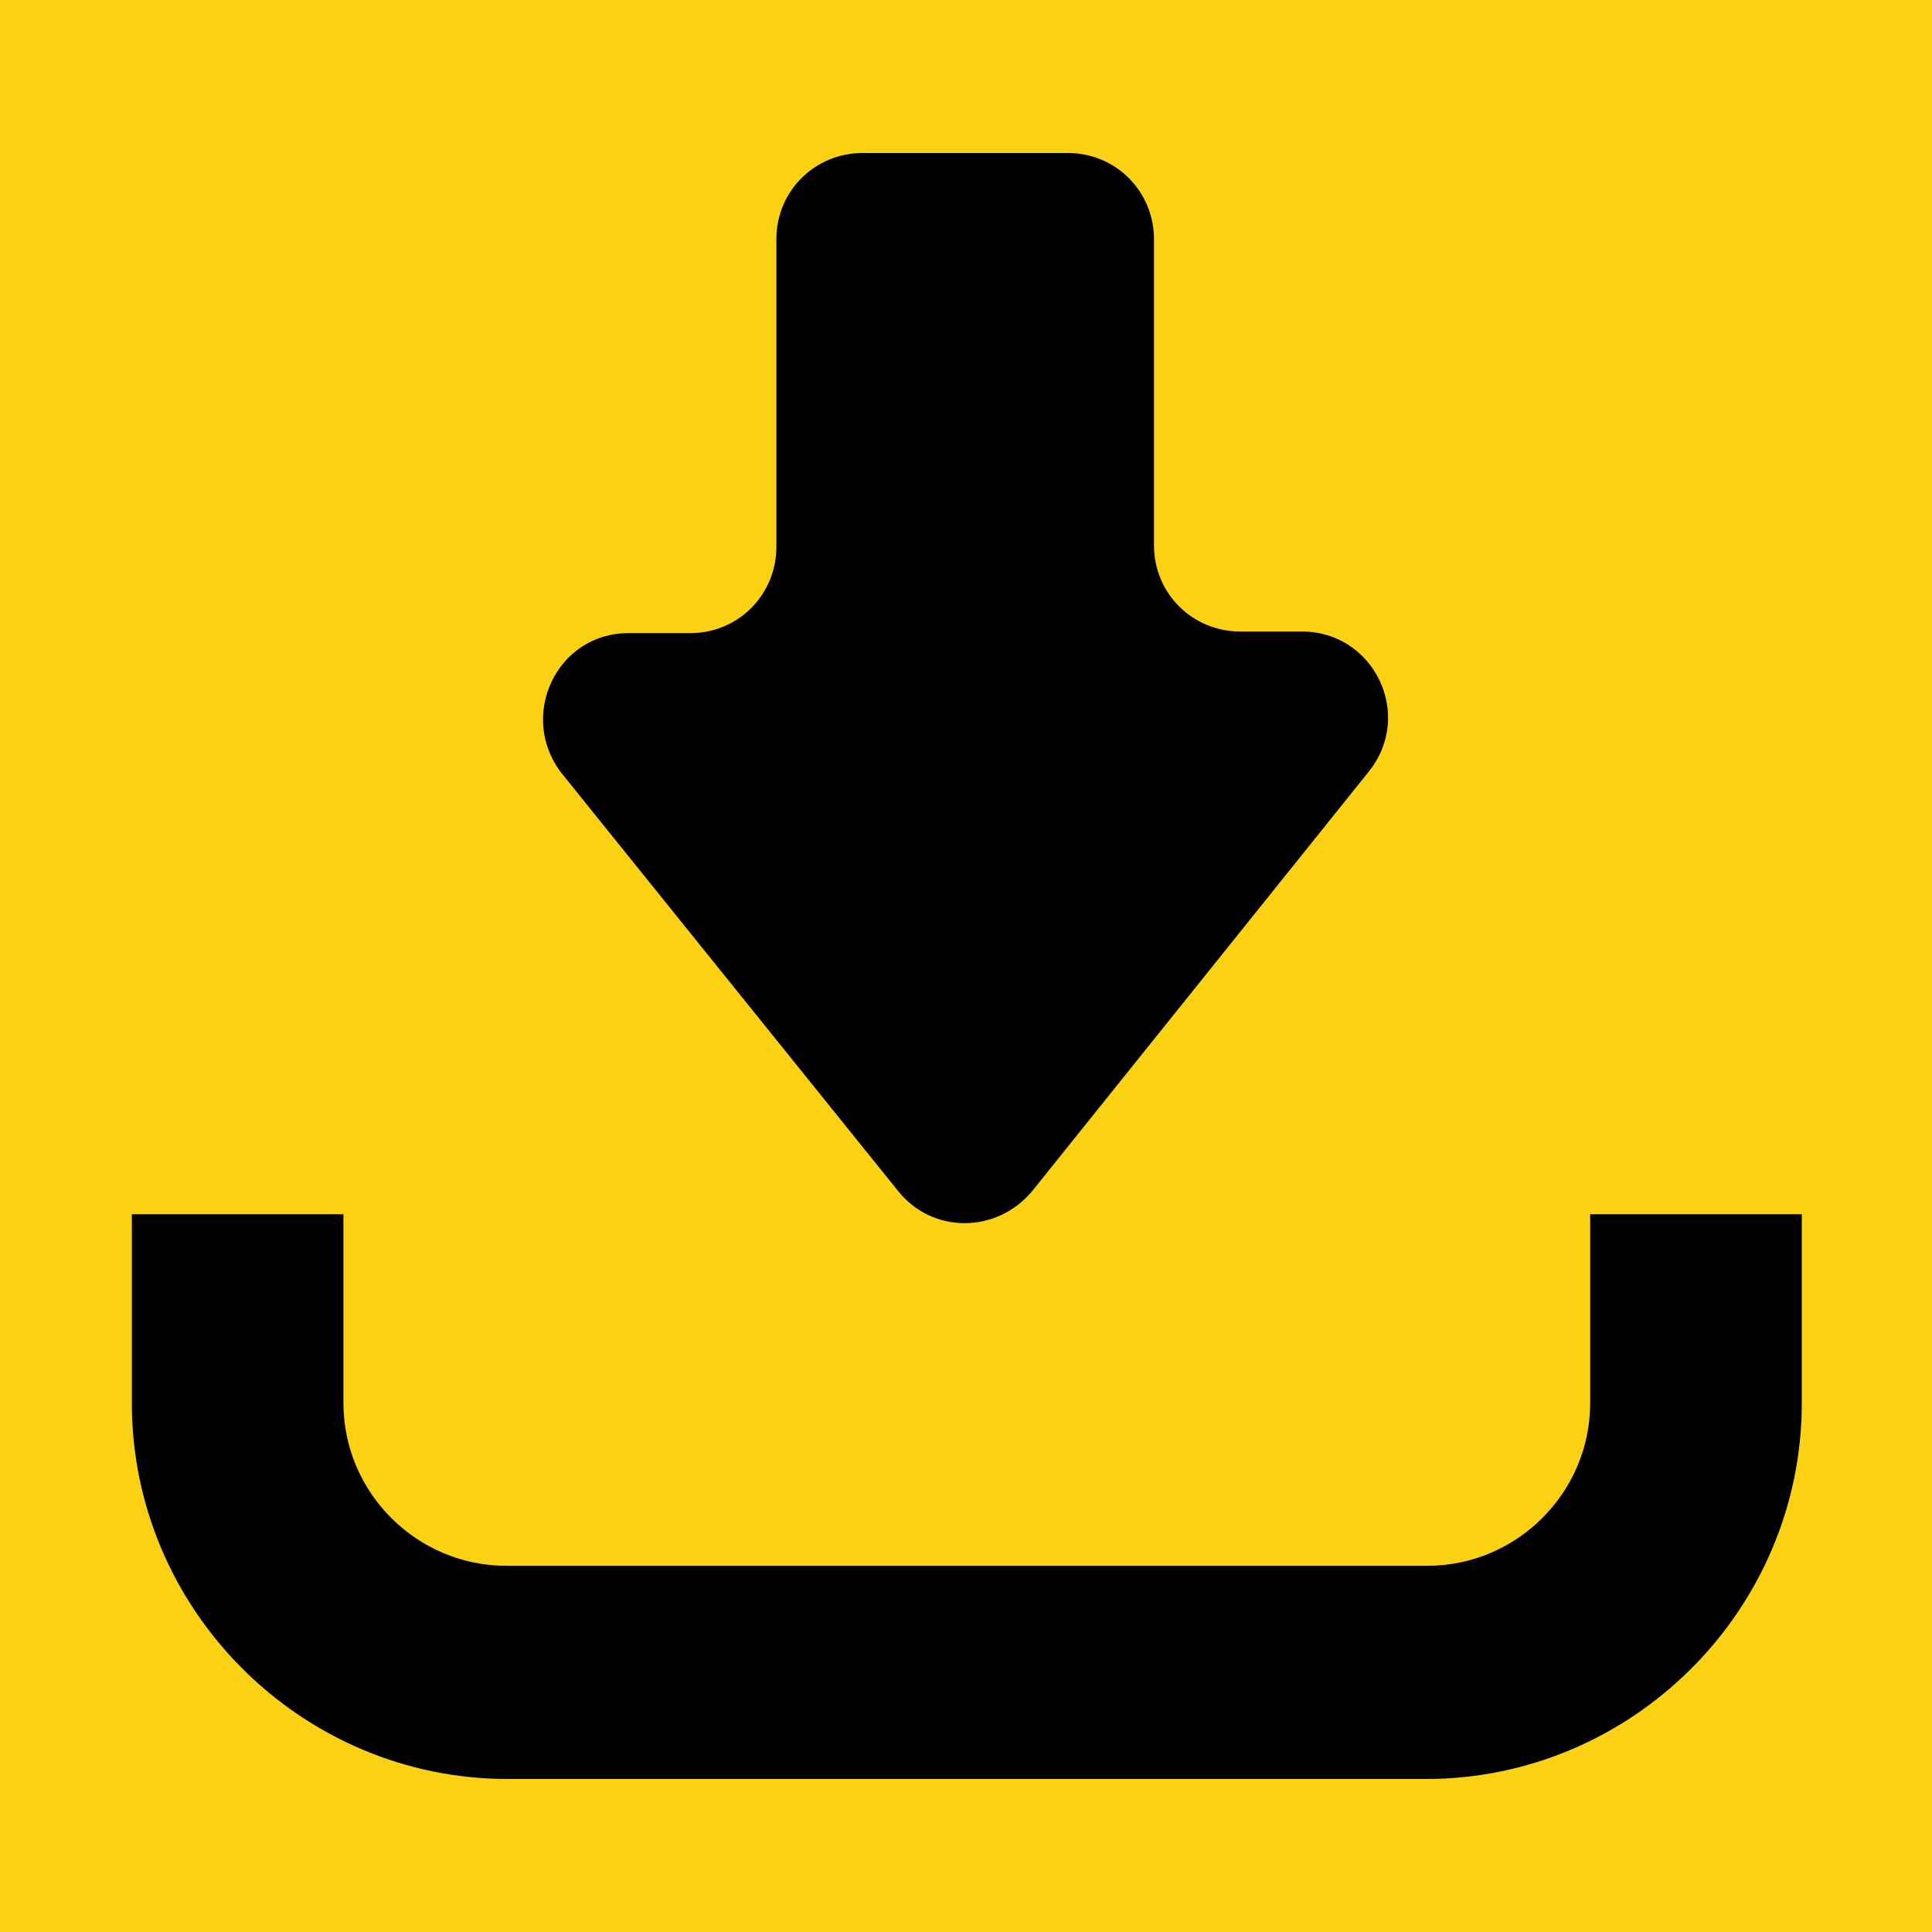 <?xml version="1.0" encoding="utf-8"?>
<svg version="1.1" xmlns="http://www.w3.org/2000/svg" xmlns:xlink="http://www.w3.org/1999/xlink" x="0px" y="0px" viewBox="0 0 118.7 118.7">
 <rect width="100%" height="100%" fill="#FBD113" />
 <path d="M55.2,73.2c2.1,2.6,6,2.6,8.2,0l20.7-25.8c2.8-3.5,0.3-8.6-4.1-8.6h-3.8c-2.9,0-5.3-2.3-5.3-5.3V14.7c0-2.9-2.3-5.3-5.3-5.3	H53c-2.9,0-5.3,2.3-5.3,5.3v18.9c0,2.9-2.3,5.3-5.3,5.3h-3.8c-4.4,0-6.8,5.1-4.1,8.6L55.2,73.2z" />
 <path d="M97.7,74.6v11.6c0,5.5-4.5,10-10,10H31.1c-5.5,0-10-4.5-10-10V74.6H8.1v11.6c0,12.7,10.4,23.1,23.1,23.1h56.4	c12.7,0,23.1-10.4,23.1-23.1V74.6H97.7z" />
</svg>
